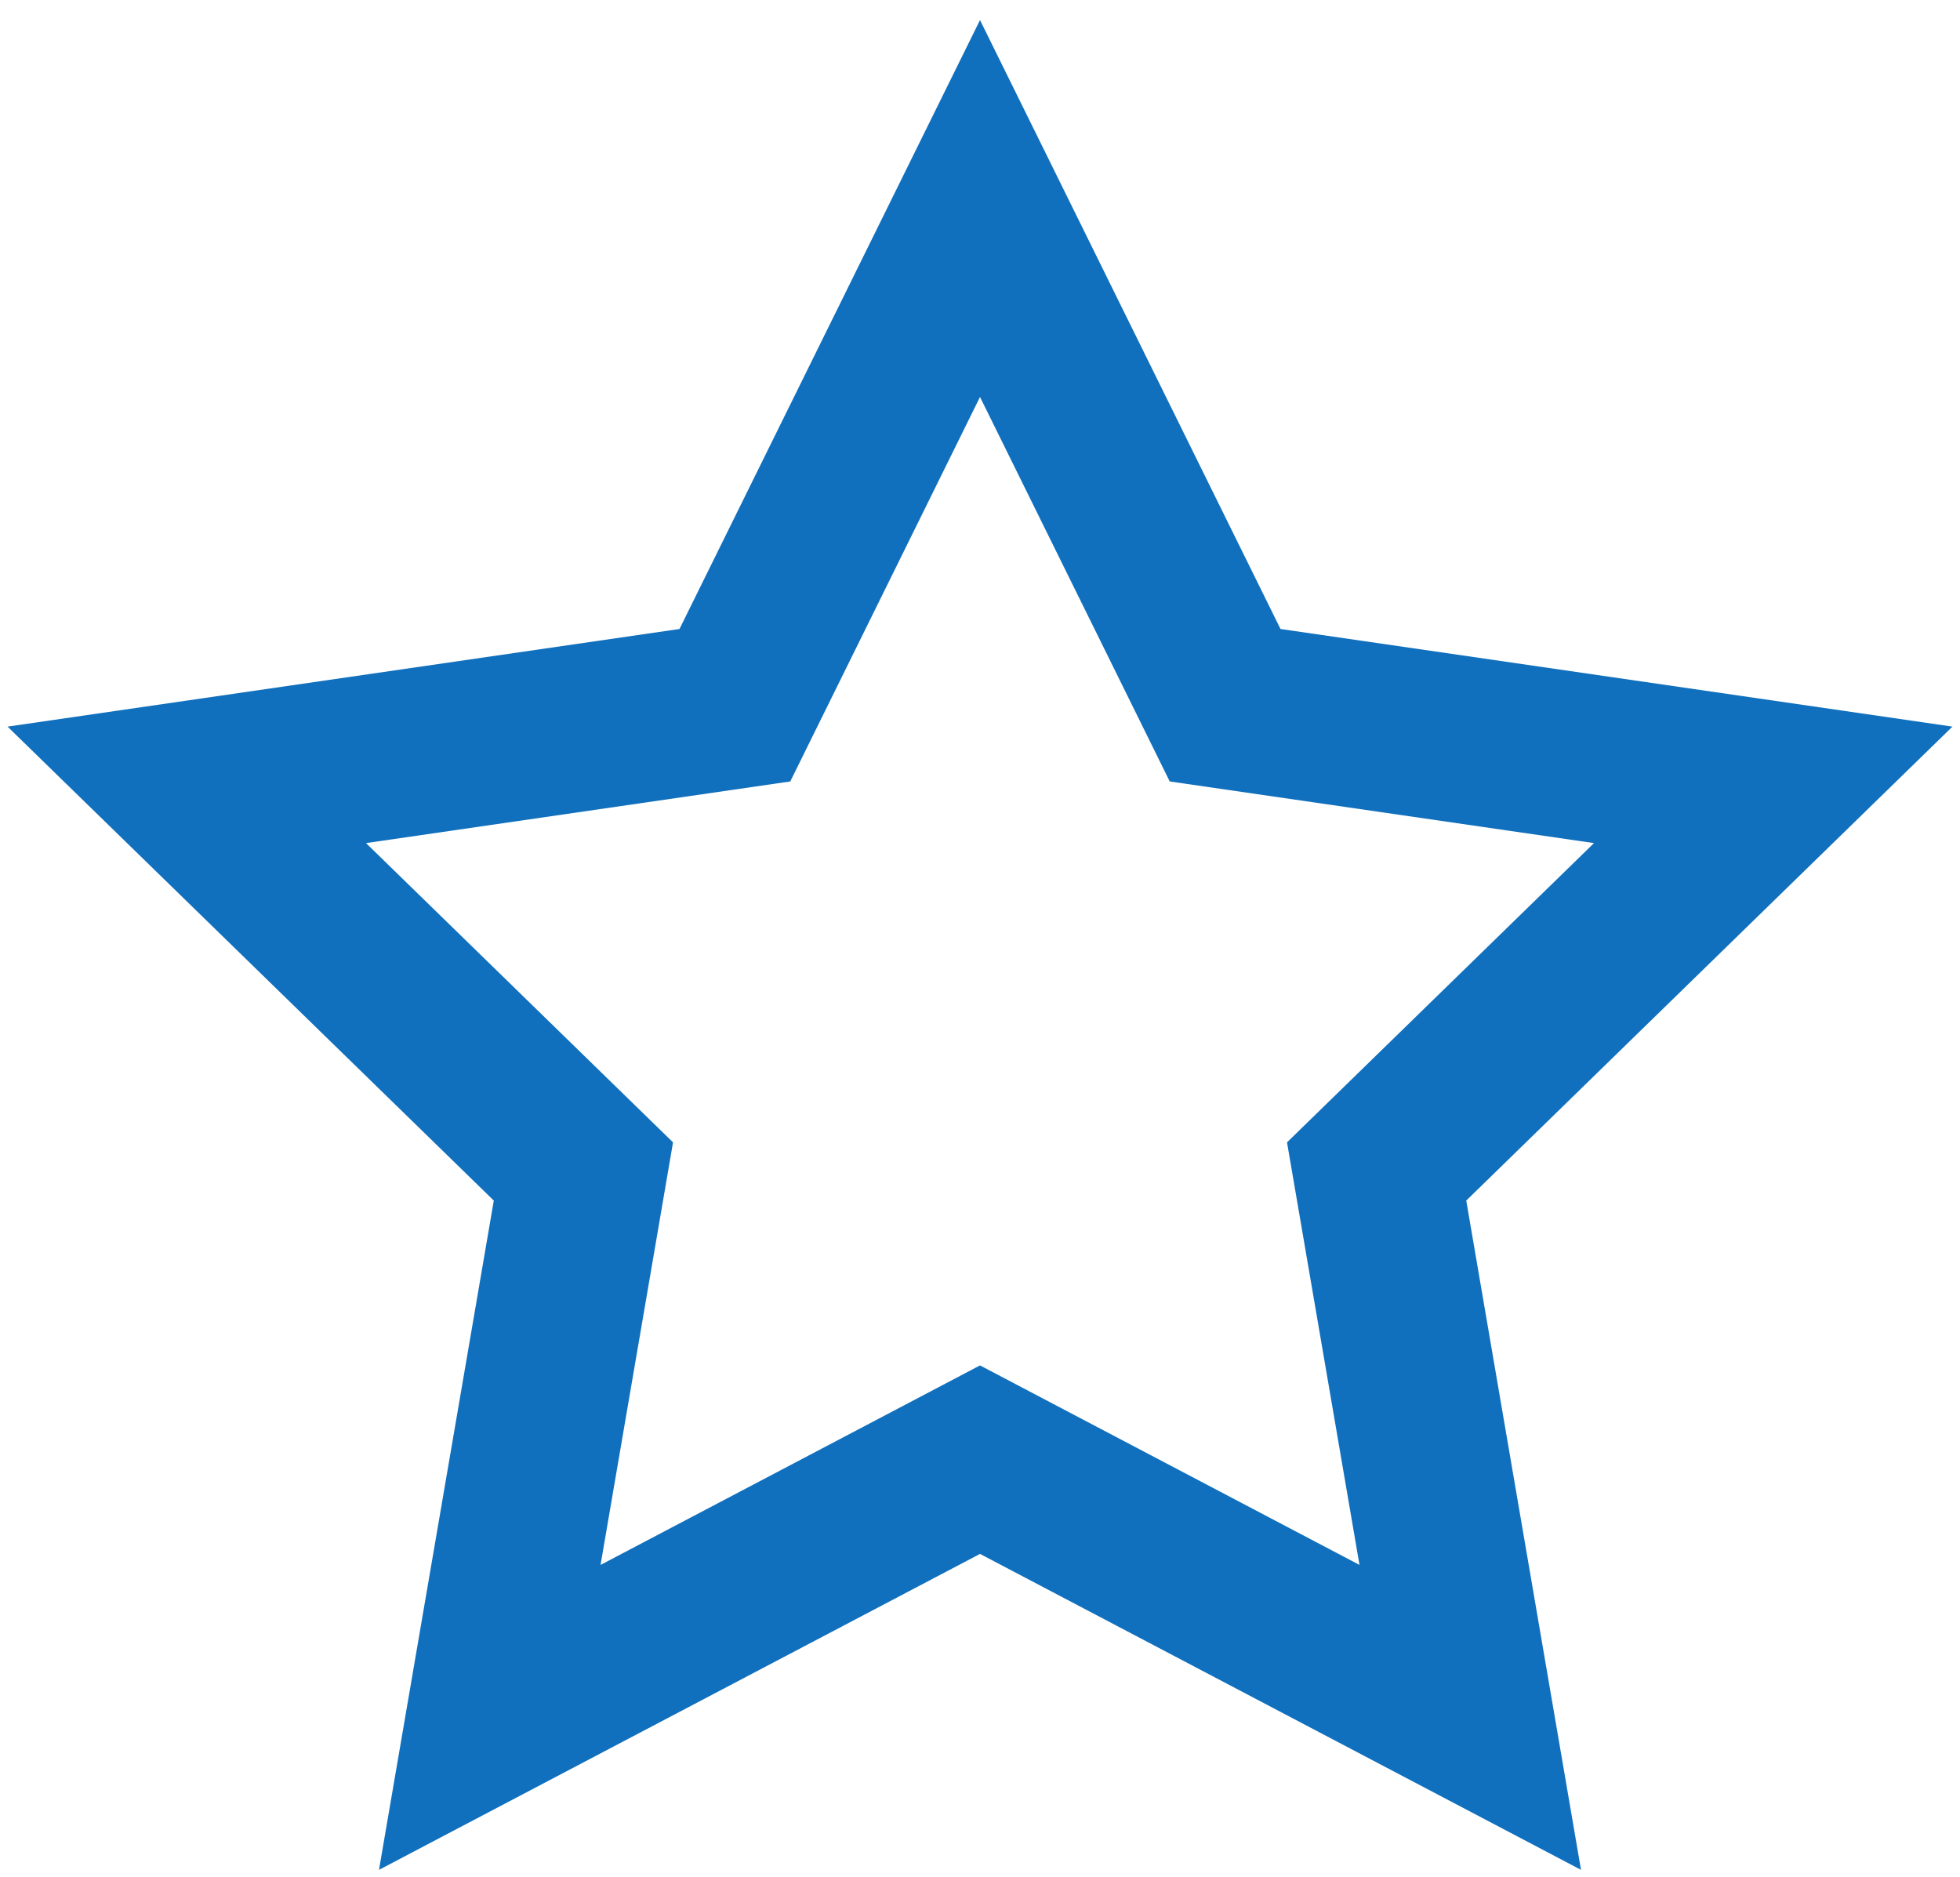 <svg width="47" height="45" viewBox="0 0 47 45" fill="none" xmlns="http://www.w3.org/2000/svg">
<path fill-rule="evenodd" clip-rule="evenodd" d="M11.841 28.788L9.088 44.836L23.5 37.26L37.912 44.836L35.16 28.788L46.819 17.423L30.706 15.082L23.5 0.481L16.294 15.082L0.181 17.423L11.841 28.788ZM30.862 27.392L32.6 37.524L23.5 32.74L14.401 37.524L16.139 27.392L8.777 20.216L18.95 18.738L23.5 9.519L28.05 18.738L38.223 20.216L30.862 27.392Z" fill="#1170BD"/>
</svg>
